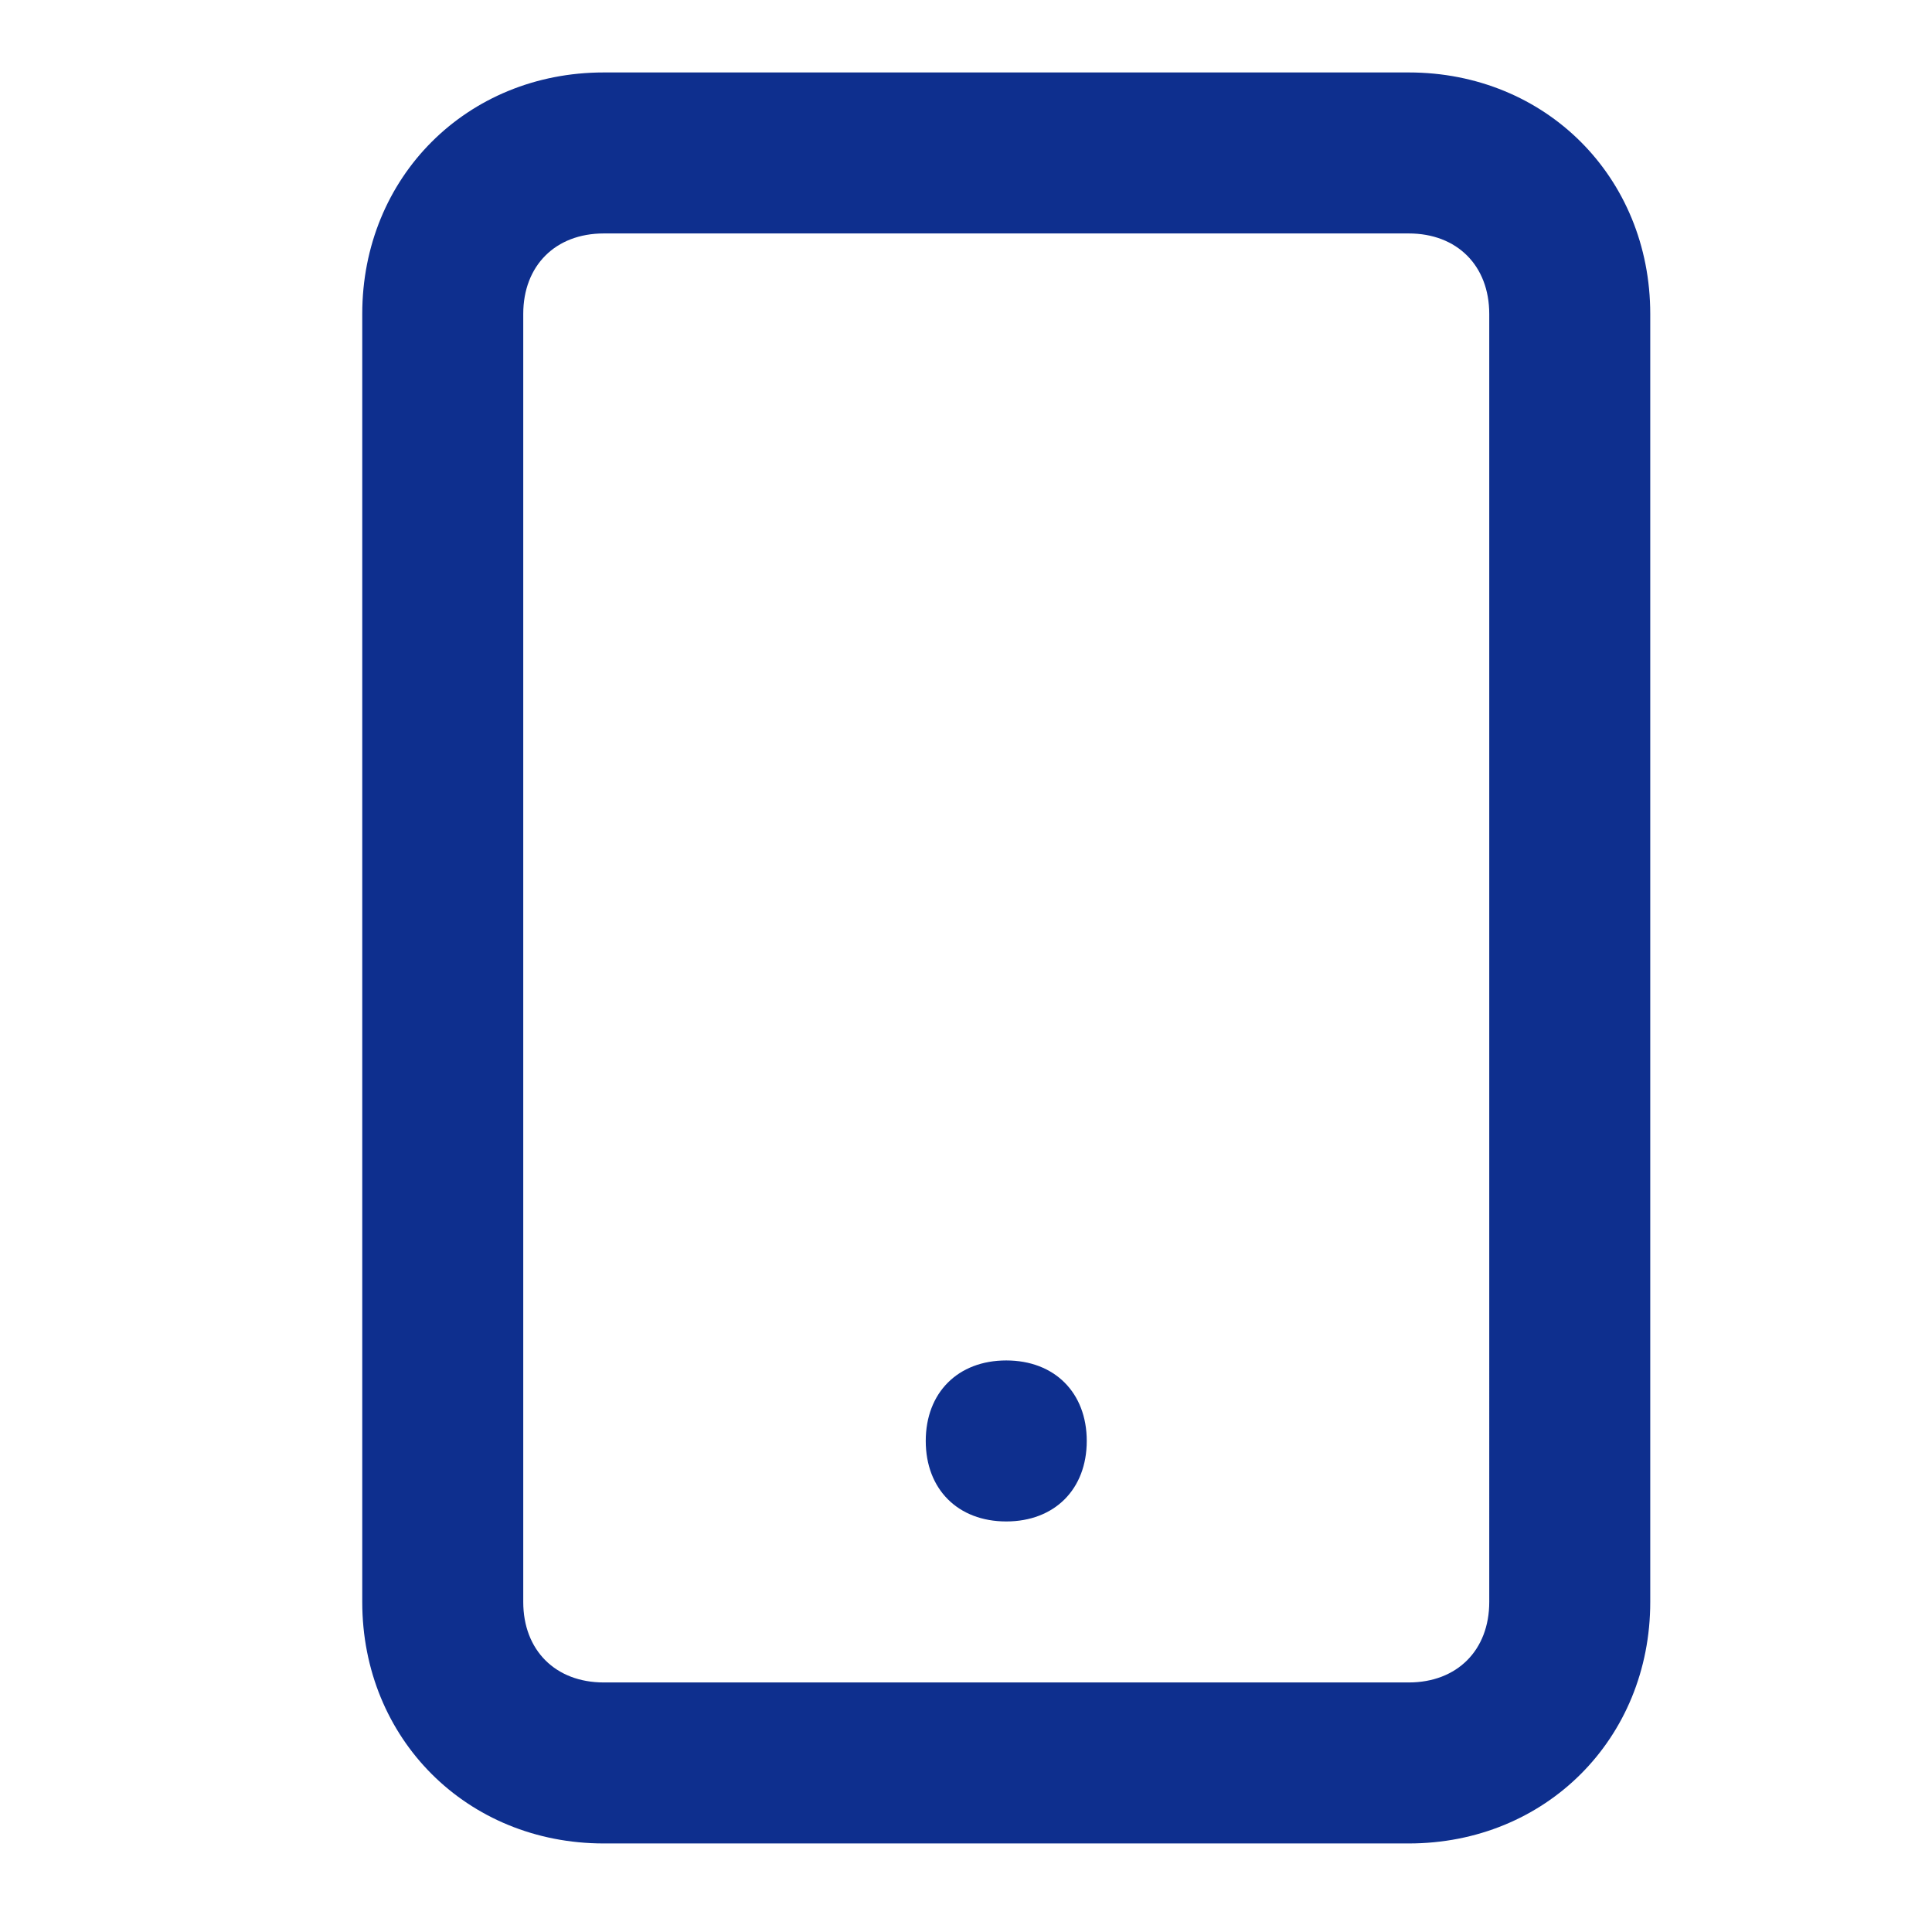 <?xml version="1.0" encoding="UTF-8"?>
<svg id="whatsapp" xmlns="http://www.w3.org/2000/svg" version="1.1" viewBox="0 0 24 24">
  <!-- Generator: Adobe Illustrator 29.1.0, SVG Export Plug-In . SVG Version: 2.1.0 Build 142)  -->
  <defs>
    <style>
      .st0 {
        fill: #0e2f8e;
      }
    </style>
  </defs>
  <path class="st0" d="M17.5,22.9H7.5c-1.7,0-3-1.3-3-3V3.9c0-1.7,1.3-3,3-3h10c1.7,0,3,1.3,3,3v16c0,1.7-1.3,3-3,3ZM7.5,2.9c-.6,0-1,.4-1,1v16c0,.6.4,1,1,1h10c.6,0,1-.4,1-1V3.9c0-.6-.4-1-1-1H7.5ZM12.5,18.9c-.6,0-1-.4-1-1s.4-1,1-1h0c.6,0,1,.4,1,1s-.4,1-1,1Z"/>
</svg>